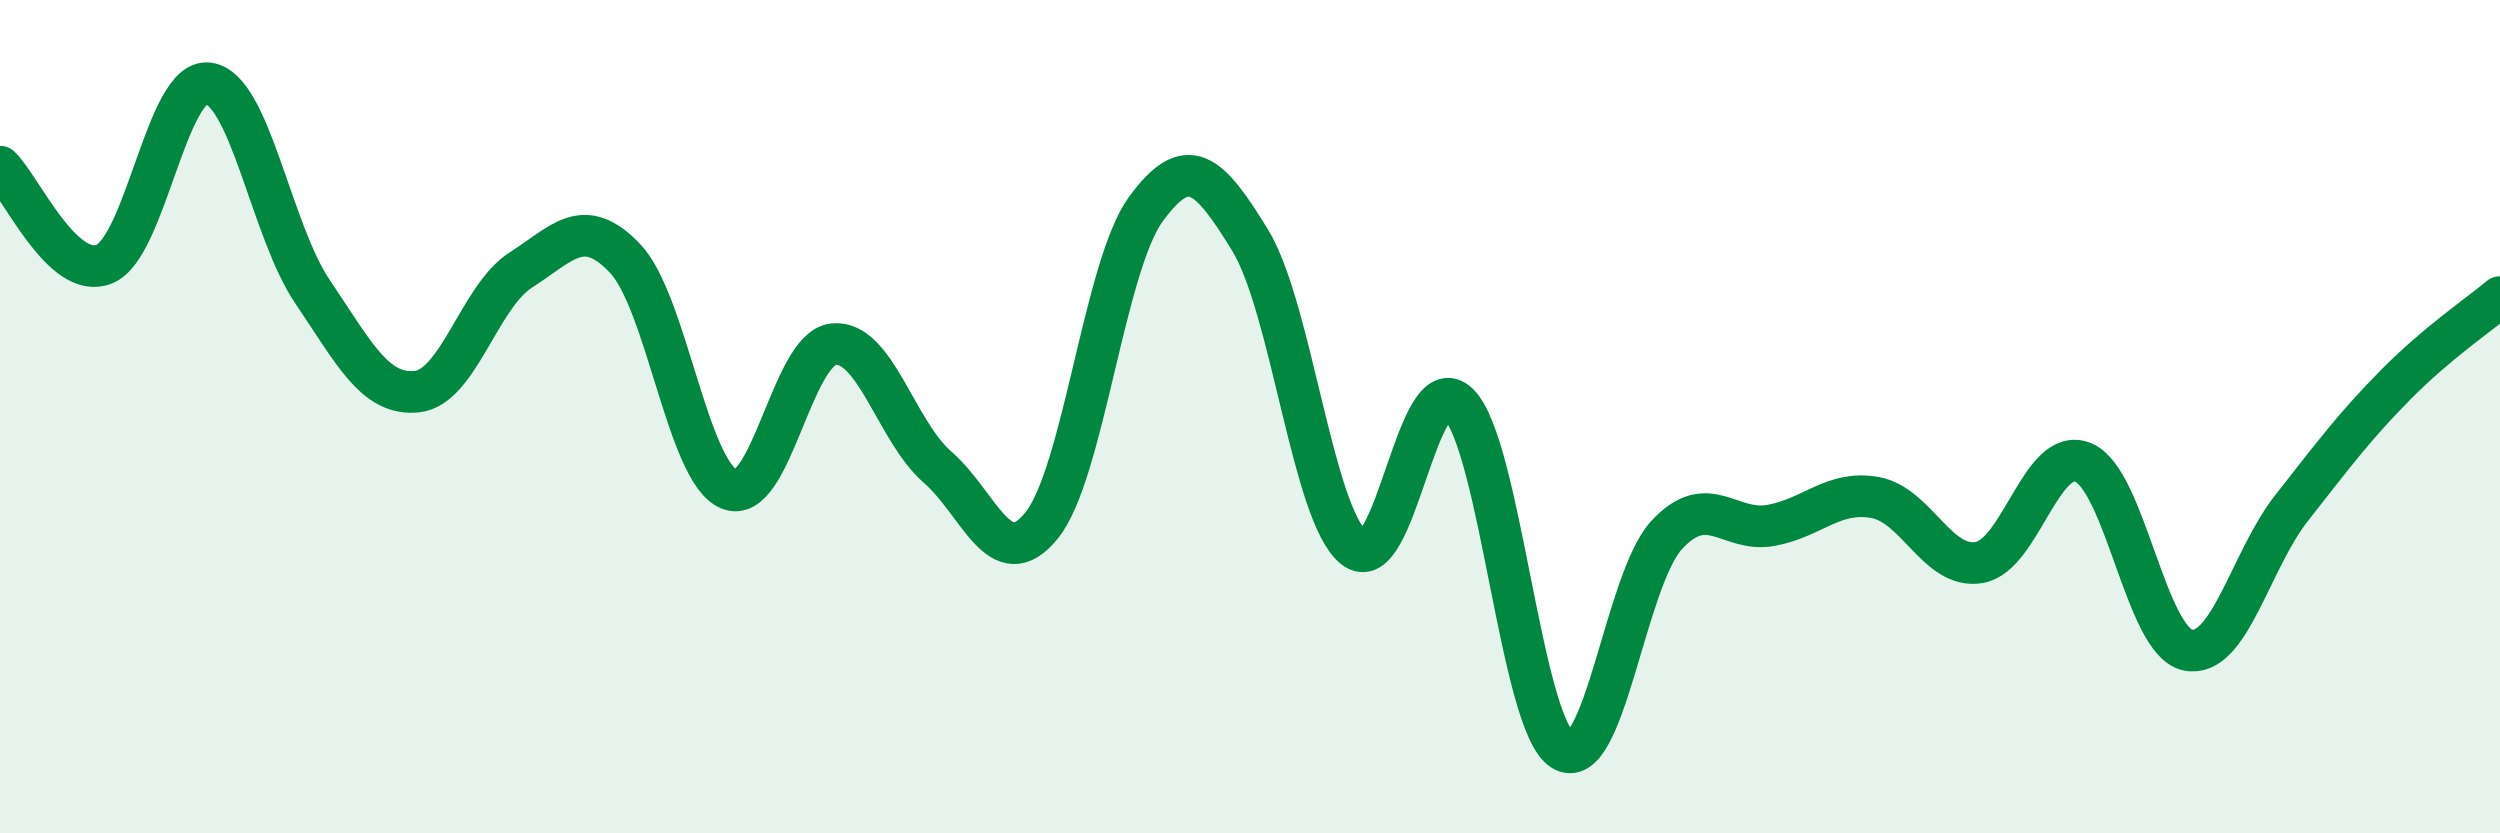 
    <svg width="60" height="20" viewBox="0 0 60 20" xmlns="http://www.w3.org/2000/svg">
      <path
        d="M 0,4 C 0.5,4.47 1.5,6.74 2.5,6.34 C 3.5,5.94 4,1.87 5,2 C 6,2.13 6.5,5.52 7.5,7 C 8.5,8.48 9,9.5 10,9.4 C 11,9.3 11.5,7.12 12.5,6.48 C 13.5,5.84 14,5.15 15,6.2 C 16,7.25 16.5,11.33 17.5,11.74 C 18.5,12.15 19,8.37 20,8.26 C 21,8.15 21.5,10.34 22.5,11.21 C 23.5,12.08 24,13.85 25,12.61 C 26,11.37 26.5,6.39 27.5,5.02 C 28.5,3.65 29,4.13 30,5.76 C 31,7.39 31.5,12.36 32.5,13.15 C 33.5,13.94 34,8.72 35,9.69 C 36,10.66 36.5,17.37 37.5,18 C 38.5,18.63 39,13.92 40,12.84 C 41,11.76 41.5,12.79 42.5,12.61 C 43.5,12.43 44,11.76 45,11.94 C 46,12.12 46.5,13.67 47.5,13.5 C 48.5,13.33 49,10.68 50,11.1 C 51,11.52 51.5,15.38 52.5,15.6 C 53.5,15.82 54,13.46 55,12.19 C 56,10.92 56.5,10.24 57.5,9.23 C 58.5,8.22 59.5,7.55 60,7.13L60 20L0 20Z"
        fill="#008740"
        opacity="0.1"
        stroke-linecap="round"
        stroke-linejoin="round"
      />
      <path
        d="M 0,4 C 0.5,4.47 1.5,6.74 2.5,6.34 C 3.5,5.94 4,1.87 5,2 C 6,2.13 6.5,5.52 7.5,7 C 8.5,8.48 9,9.5 10,9.4 C 11,9.3 11.5,7.12 12.5,6.48 C 13.5,5.84 14,5.15 15,6.2 C 16,7.25 16.5,11.33 17.5,11.74 C 18.5,12.15 19,8.37 20,8.26 C 21,8.15 21.5,10.34 22.5,11.21 C 23.5,12.08 24,13.85 25,12.61 C 26,11.37 26.5,6.39 27.5,5.02 C 28.5,3.65 29,4.13 30,5.76 C 31,7.39 31.5,12.36 32.5,13.15 C 33.5,13.94 34,8.72 35,9.69 C 36,10.66 36.5,17.37 37.5,18 C 38.5,18.63 39,13.92 40,12.84 C 41,11.76 41.5,12.79 42.5,12.61 C 43.5,12.43 44,11.76 45,11.94 C 46,12.12 46.5,13.67 47.5,13.5 C 48.5,13.33 49,10.68 50,11.1 C 51,11.52 51.5,15.38 52.5,15.6 C 53.5,15.82 54,13.46 55,12.19 C 56,10.92 56.5,10.24 57.5,9.23 C 58.5,8.22 59.5,7.55 60,7.13"
        stroke="#008740"
        stroke-width="1"
        fill="none"
        stroke-linecap="round"
        stroke-linejoin="round"
      />
    </svg>
  